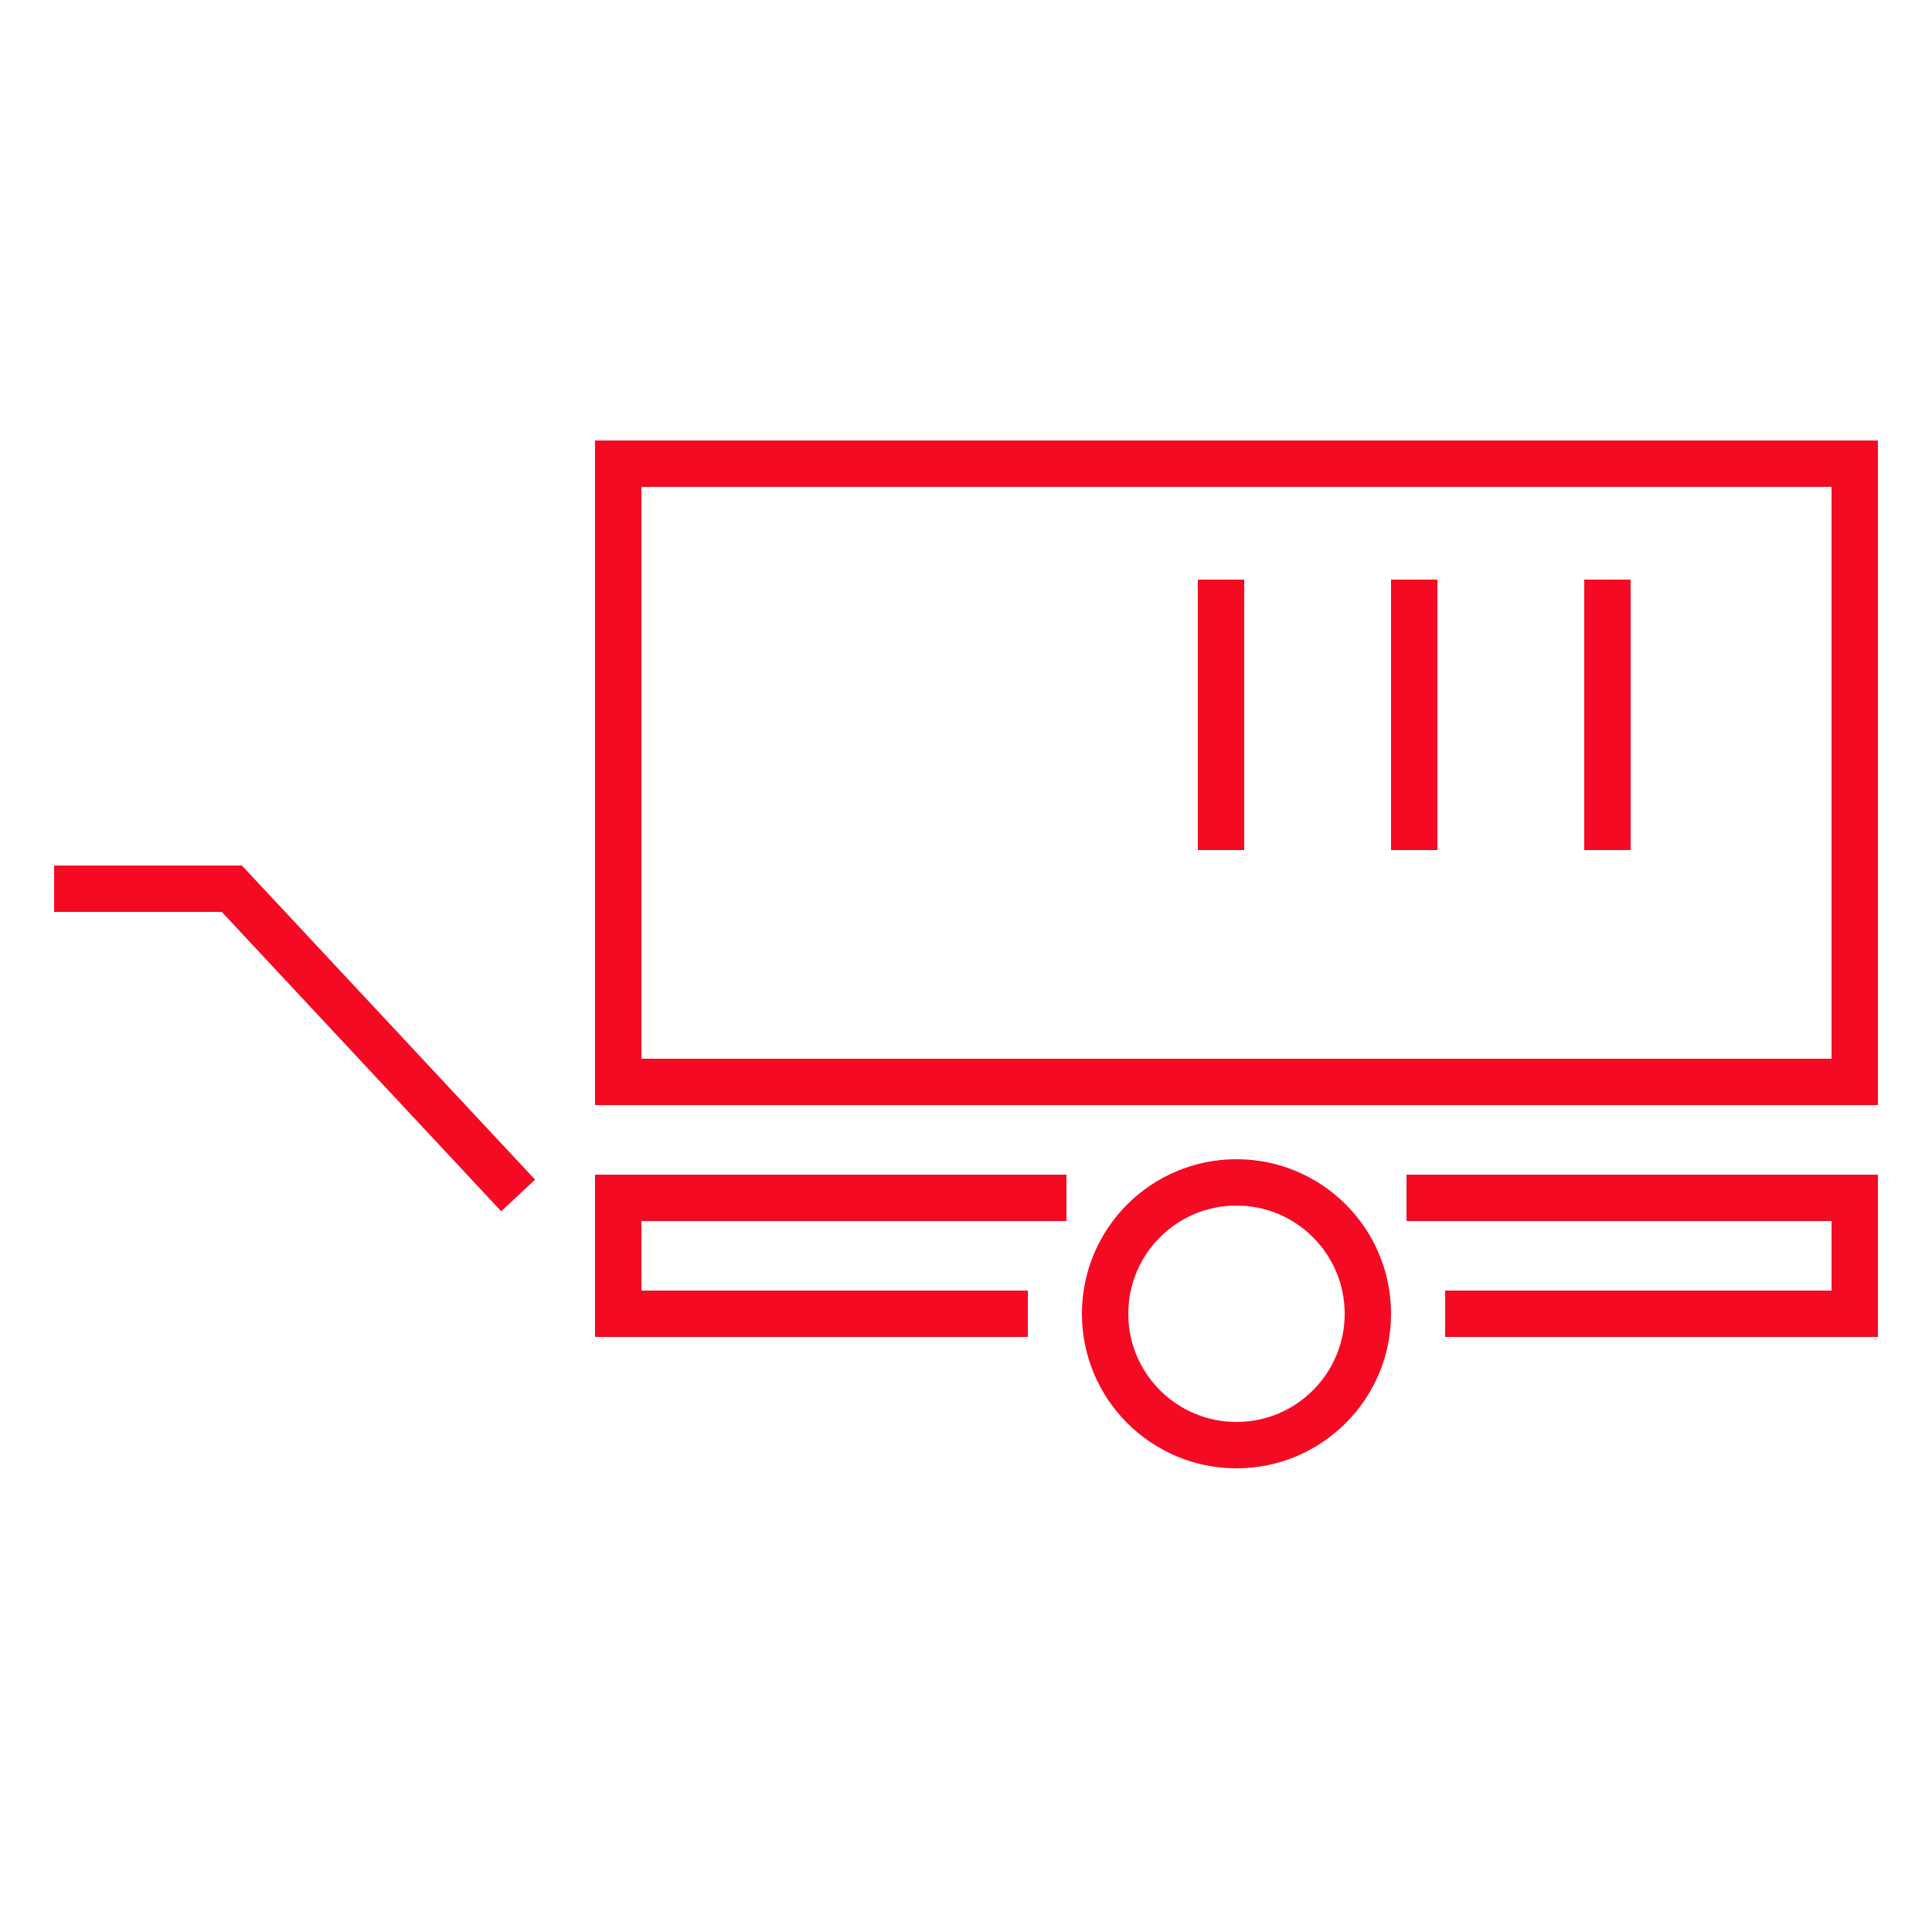 <svg width="50" height="50" viewBox="0 0 50 50" fill="none" xmlns="http://www.w3.org/2000/svg">
<rect x="16" y="12" width="32" height="16" stroke="#F50A23" stroke-width="1.2" stroke-linecap="square"/>
<path d="M37 31H48V34H38" stroke="#F50A23" stroke-width="1.2" stroke-linecap="square"/>
<path d="M26 34L16 34L16 31L27 31" stroke="#F50A23" stroke-width="1.2" stroke-linecap="square"/>
<circle cx="32" cy="34" r="3.4" stroke="#F50A23" stroke-width="1.2" stroke-linecap="square"/>
<line x1="36.6" y1="15.6" x2="36.6" y2="21.4" stroke="#F50A23" stroke-width="1.2" stroke-linecap="square"/>
<line x1="41.6" y1="15.6" x2="41.6" y2="21.4" stroke="#F50A23" stroke-width="1.2" stroke-linecap="square"/>
<line x1="31.6" y1="15.6" x2="31.6" y2="21.4" stroke="#F50A23" stroke-width="1.2" stroke-linecap="square"/>
<path d="M13 30.5L6 23H2" stroke="#F50A23" stroke-width="1.2" stroke-linecap="square"/>
</svg>

